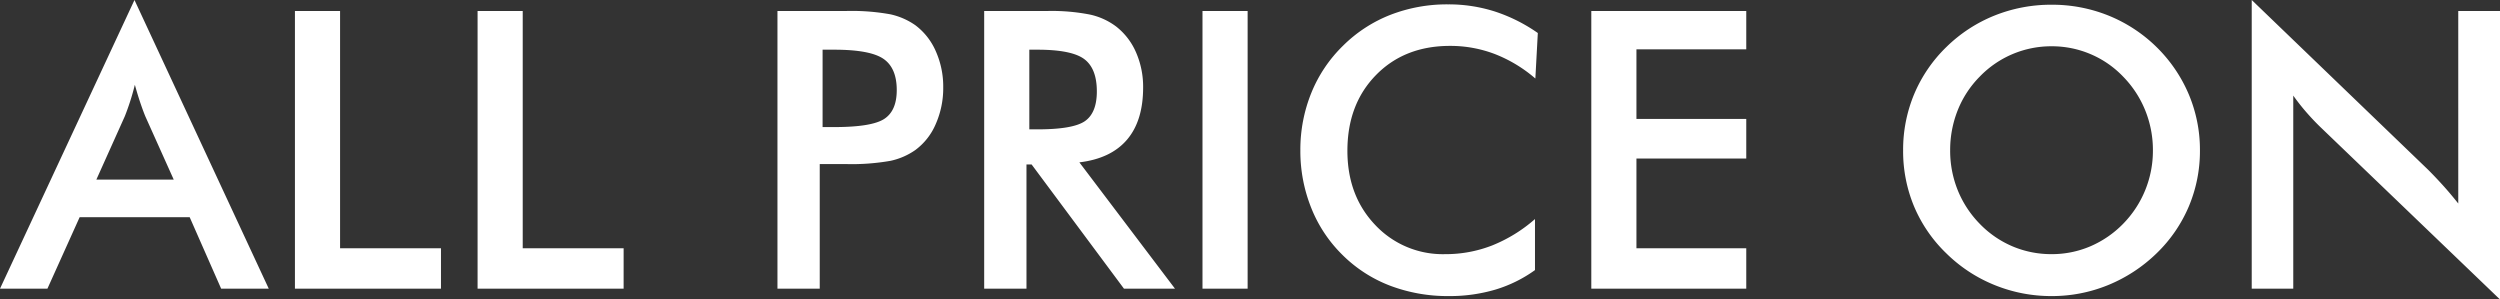 <svg xmlns="http://www.w3.org/2000/svg" width="707.964" height="84.81" viewBox="0 0 707.964 84.81">
  <rect x="0" y="0" width="707.964" height="84.81" fill="#333333" stroke="none"/>
  <path id="パス_581" data-name="パス 581" d="M25.62-30.884H47.534L39.478-48.823q-.7-1.719-1.45-3.948t-1.5-4.968q-.645,2.578-1.37,4.807t-1.477,4.109ZM60.962,0,52.046-20.249H20.894L11.763,0H-1.665L36.416-81.748,74.443,0ZM81.855,0V-78.633H94.639V-11.44h28.574V0Zm51.724,0V-78.633h12.783V-11.44h28.574V0Zm97.7-45.762h3.276q10.635,0,14.18-2.31t3.545-8.164q0-6.284-3.787-8.862t-13.938-2.578h-3.276Zm-.806,10.474V0H218.5V-78.633h19.336a61.375,61.375,0,0,1,12.649.94,19.632,19.632,0,0,1,7.063,3.088,18.328,18.328,0,0,1,5.8,7.385,24.607,24.607,0,0,1,2.095,10.232,25.165,25.165,0,0,1-2.095,10.313,17.827,17.827,0,0,1-5.8,7.412,19.292,19.292,0,0,1-7.063,3.062,63.136,63.136,0,0,1-12.649.913h-7.358Zm59.351-9.829h2.31q10.151,0,13.481-2.363t3.33-8.379q0-6.5-3.572-9.158t-13.24-2.659h-2.31Zm-.806,9.937V0H277.041V-78.633h17.832a55.9,55.9,0,0,1,12.166,1.021,19.087,19.087,0,0,1,7.385,3.384,18.7,18.7,0,0,1,5.64,7.358,24.246,24.246,0,0,1,1.987,9.883q0,9.453-4.565,14.8T304-35.771L331.074,0H316.626L290.469-35.181ZM338.862,0V-78.633h12.783V0Zm94.263-59.512a39.351,39.351,0,0,0-11.467-6.929,35.274,35.274,0,0,0-12.7-2.31q-12.891,0-20.974,8.271T379.9-39.048q0,12.729,7.869,21a26.229,26.229,0,0,0,19.846,8.271,36.139,36.139,0,0,0,13.293-2.471,42.144,42.144,0,0,0,12.112-7.466V-5.264A37.732,37.732,0,0,1,421.792.269a45.484,45.484,0,0,1-13.159,1.826A45.932,45.932,0,0,1,391.956-.859a38.72,38.72,0,0,1-13.455-8.7,38.68,38.68,0,0,1-8.835-13.293,43.148,43.148,0,0,1-3.088-16.3A42.741,42.741,0,0,1,369.666-55.4a39.18,39.18,0,0,1,8.943-13.347,39.408,39.408,0,0,1,13.428-8.782,44.329,44.329,0,0,1,16.382-2.981A43.026,43.026,0,0,1,421.631-78.5a46.278,46.278,0,0,1,12.192,6.1ZM448.97,0V-78.633h43.882v10.85h-31.1v19.712h31.1v11.226h-31.1V-11.44h31.1V0ZM608.008-39.155a29.9,29.9,0,0,0-2.175-11.333,29.39,29.39,0,0,0-6.257-9.561,27.7,27.7,0,0,0-9.211-6.365,27.893,27.893,0,0,0-11.038-2.229,28.186,28.186,0,0,0-11.038,2.2,28.141,28.141,0,0,0-9.319,6.392,28.442,28.442,0,0,0-6.23,9.507,30.372,30.372,0,0,0-2.148,11.387,29.821,29.821,0,0,0,2.148,11.279,29.176,29.176,0,0,0,6.23,9.507,28.218,28.218,0,0,0,9.292,6.392,28.126,28.126,0,0,0,11.064,2.2,27.664,27.664,0,0,0,10.93-2.2,28.89,28.89,0,0,0,9.319-6.392,29.466,29.466,0,0,0,6.257-9.534A29.562,29.562,0,0,0,608.008-39.155Zm13.32,0a40.428,40.428,0,0,1-3.142,15.845,40.228,40.228,0,0,1-9.158,13.32,43.006,43.006,0,0,1-13.7,8.97,41.926,41.926,0,0,1-16.006,3.115,42.488,42.488,0,0,1-16.194-3.142A41.734,41.734,0,0,1,549.517-9.99a40.036,40.036,0,0,1-9.131-13.267,40.61,40.61,0,0,1-3.115-15.9,40.867,40.867,0,0,1,3.115-15.9,40.458,40.458,0,0,1,9.131-13.374,41.653,41.653,0,0,1,13.643-8.916,42.99,42.99,0,0,1,16.167-3.062,42.644,42.644,0,0,1,16.086,3.062,41.728,41.728,0,0,1,13.616,8.916,41.318,41.318,0,0,1,9.158,13.455A40.489,40.489,0,0,1,621.328-39.155ZM635.991,0V-81.748l49.951,48.071q2.041,2.041,4.136,4.351t4.4,5.21V-78.633H706.3V3.062L655.327-45.869q-2.041-1.987-3.948-4.189t-3.625-4.619V0Z" transform="translate(1.665 81.748)" fill="#fff"/>
</svg>
